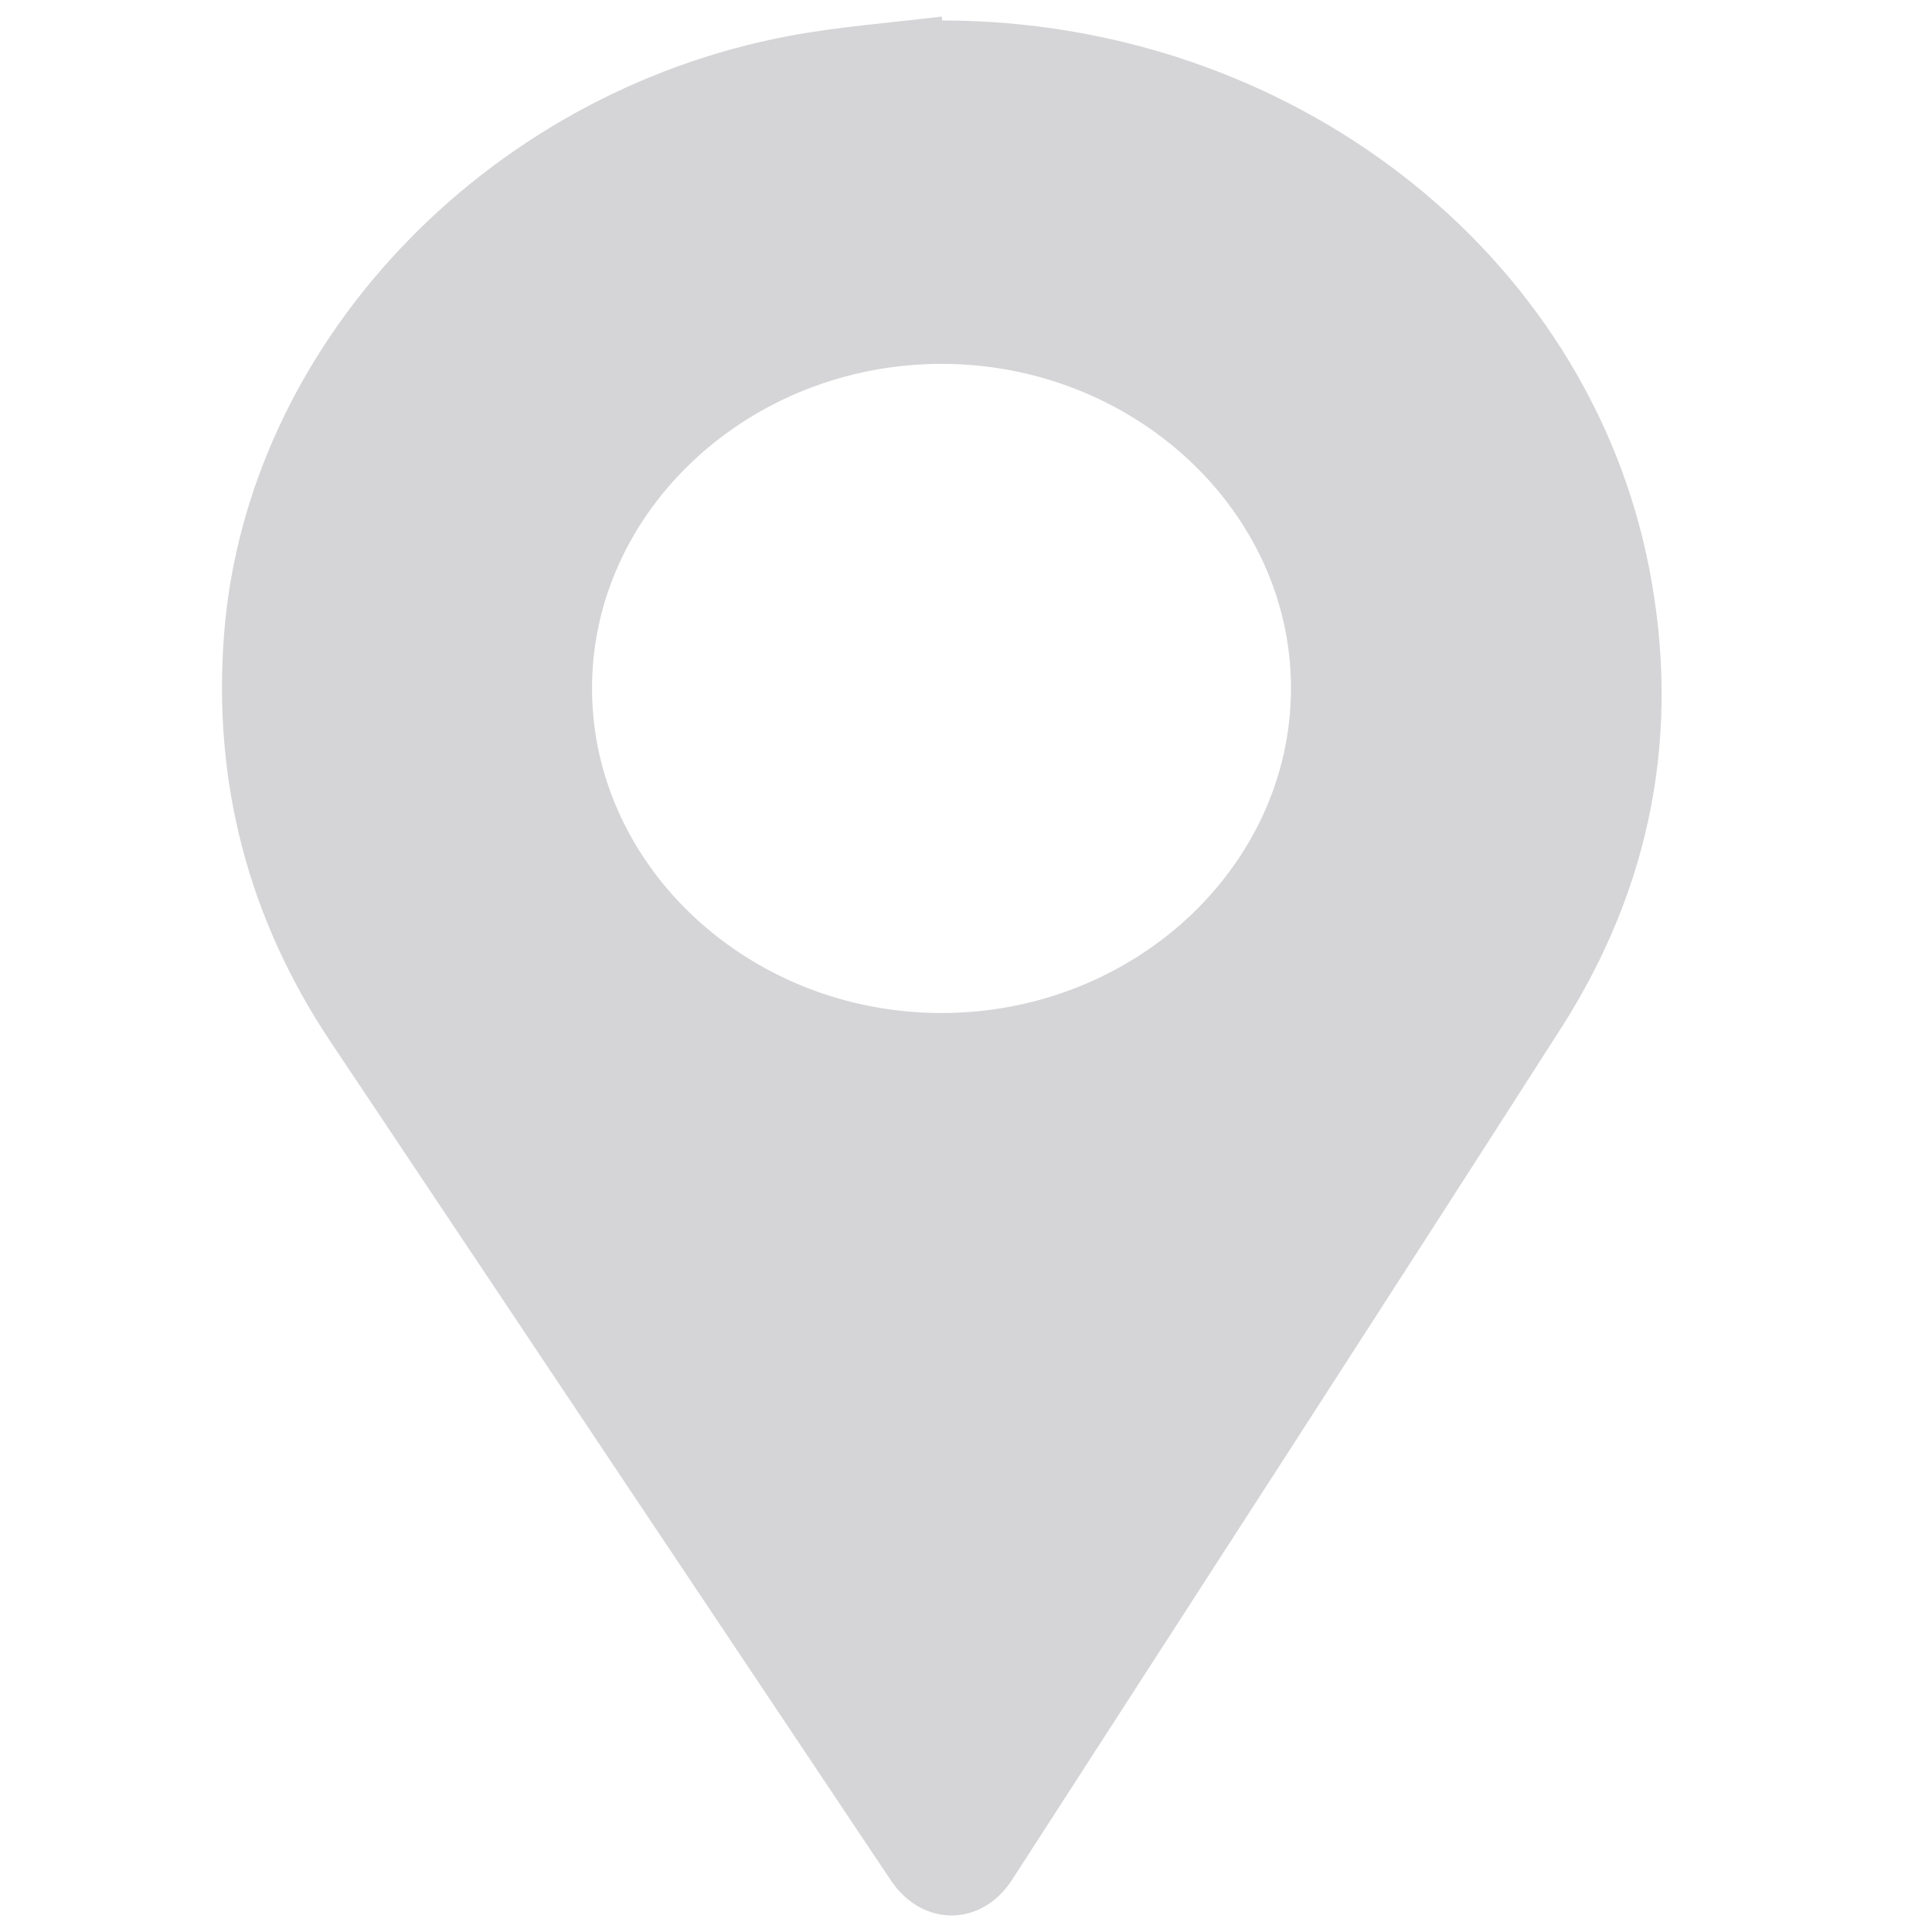 <?xml version="1.0" encoding="utf-8"?>
<!-- Generator: Adobe Illustrator 16.0.0, SVG Export Plug-In . SVG Version: 6.00 Build 0)  -->
<!DOCTYPE svg PUBLIC "-//W3C//DTD SVG 1.1//EN" "http://www.w3.org/Graphics/SVG/1.1/DTD/svg11.dtd">
<svg version="1.1" id="Layer_1" xmlns="http://www.w3.org/2000/svg" xmlns:xlink="http://www.w3.org/1999/xlink" x="0px" y="0px"
	 width="200px" height="200px" viewBox="0 0 200 200" enable-background="new 0 0 200 200" xml:space="preserve">
<path fill-rule="evenodd" clip-rule="evenodd" fill="#D5D5D7" d="M97.546,2.119c35.944,0.028,66.846,23.902,73.201,56.83
	c3.248,16.822,0.256,32.81-9.177,47.536c-18.842,29.422-37.852,58.747-56.8,88.11c-3.167,4.908-9.294,4.929-12.556,0.05
	c-19.332-28.922-38.659-57.841-57.976-86.769c-8.612-12.902-12.183-26.968-11.054-42.072C25.427,35.874,50.052,9.671,81.651,3.726
	c5.212-0.981,10.554-1.359,15.836-2.016C97.507,1.847,97.525,1.982,97.546,2.119z M61.285,71.258
	c0.006,18.462,16.295,33.603,36.164,33.609c19.864,0.009,36.158-15.114,36.193-33.583c0.035-18.418-16.312-33.613-36.167-33.616
	C77.608,37.667,61.279,52.821,61.285,71.258z"/>
</svg>
